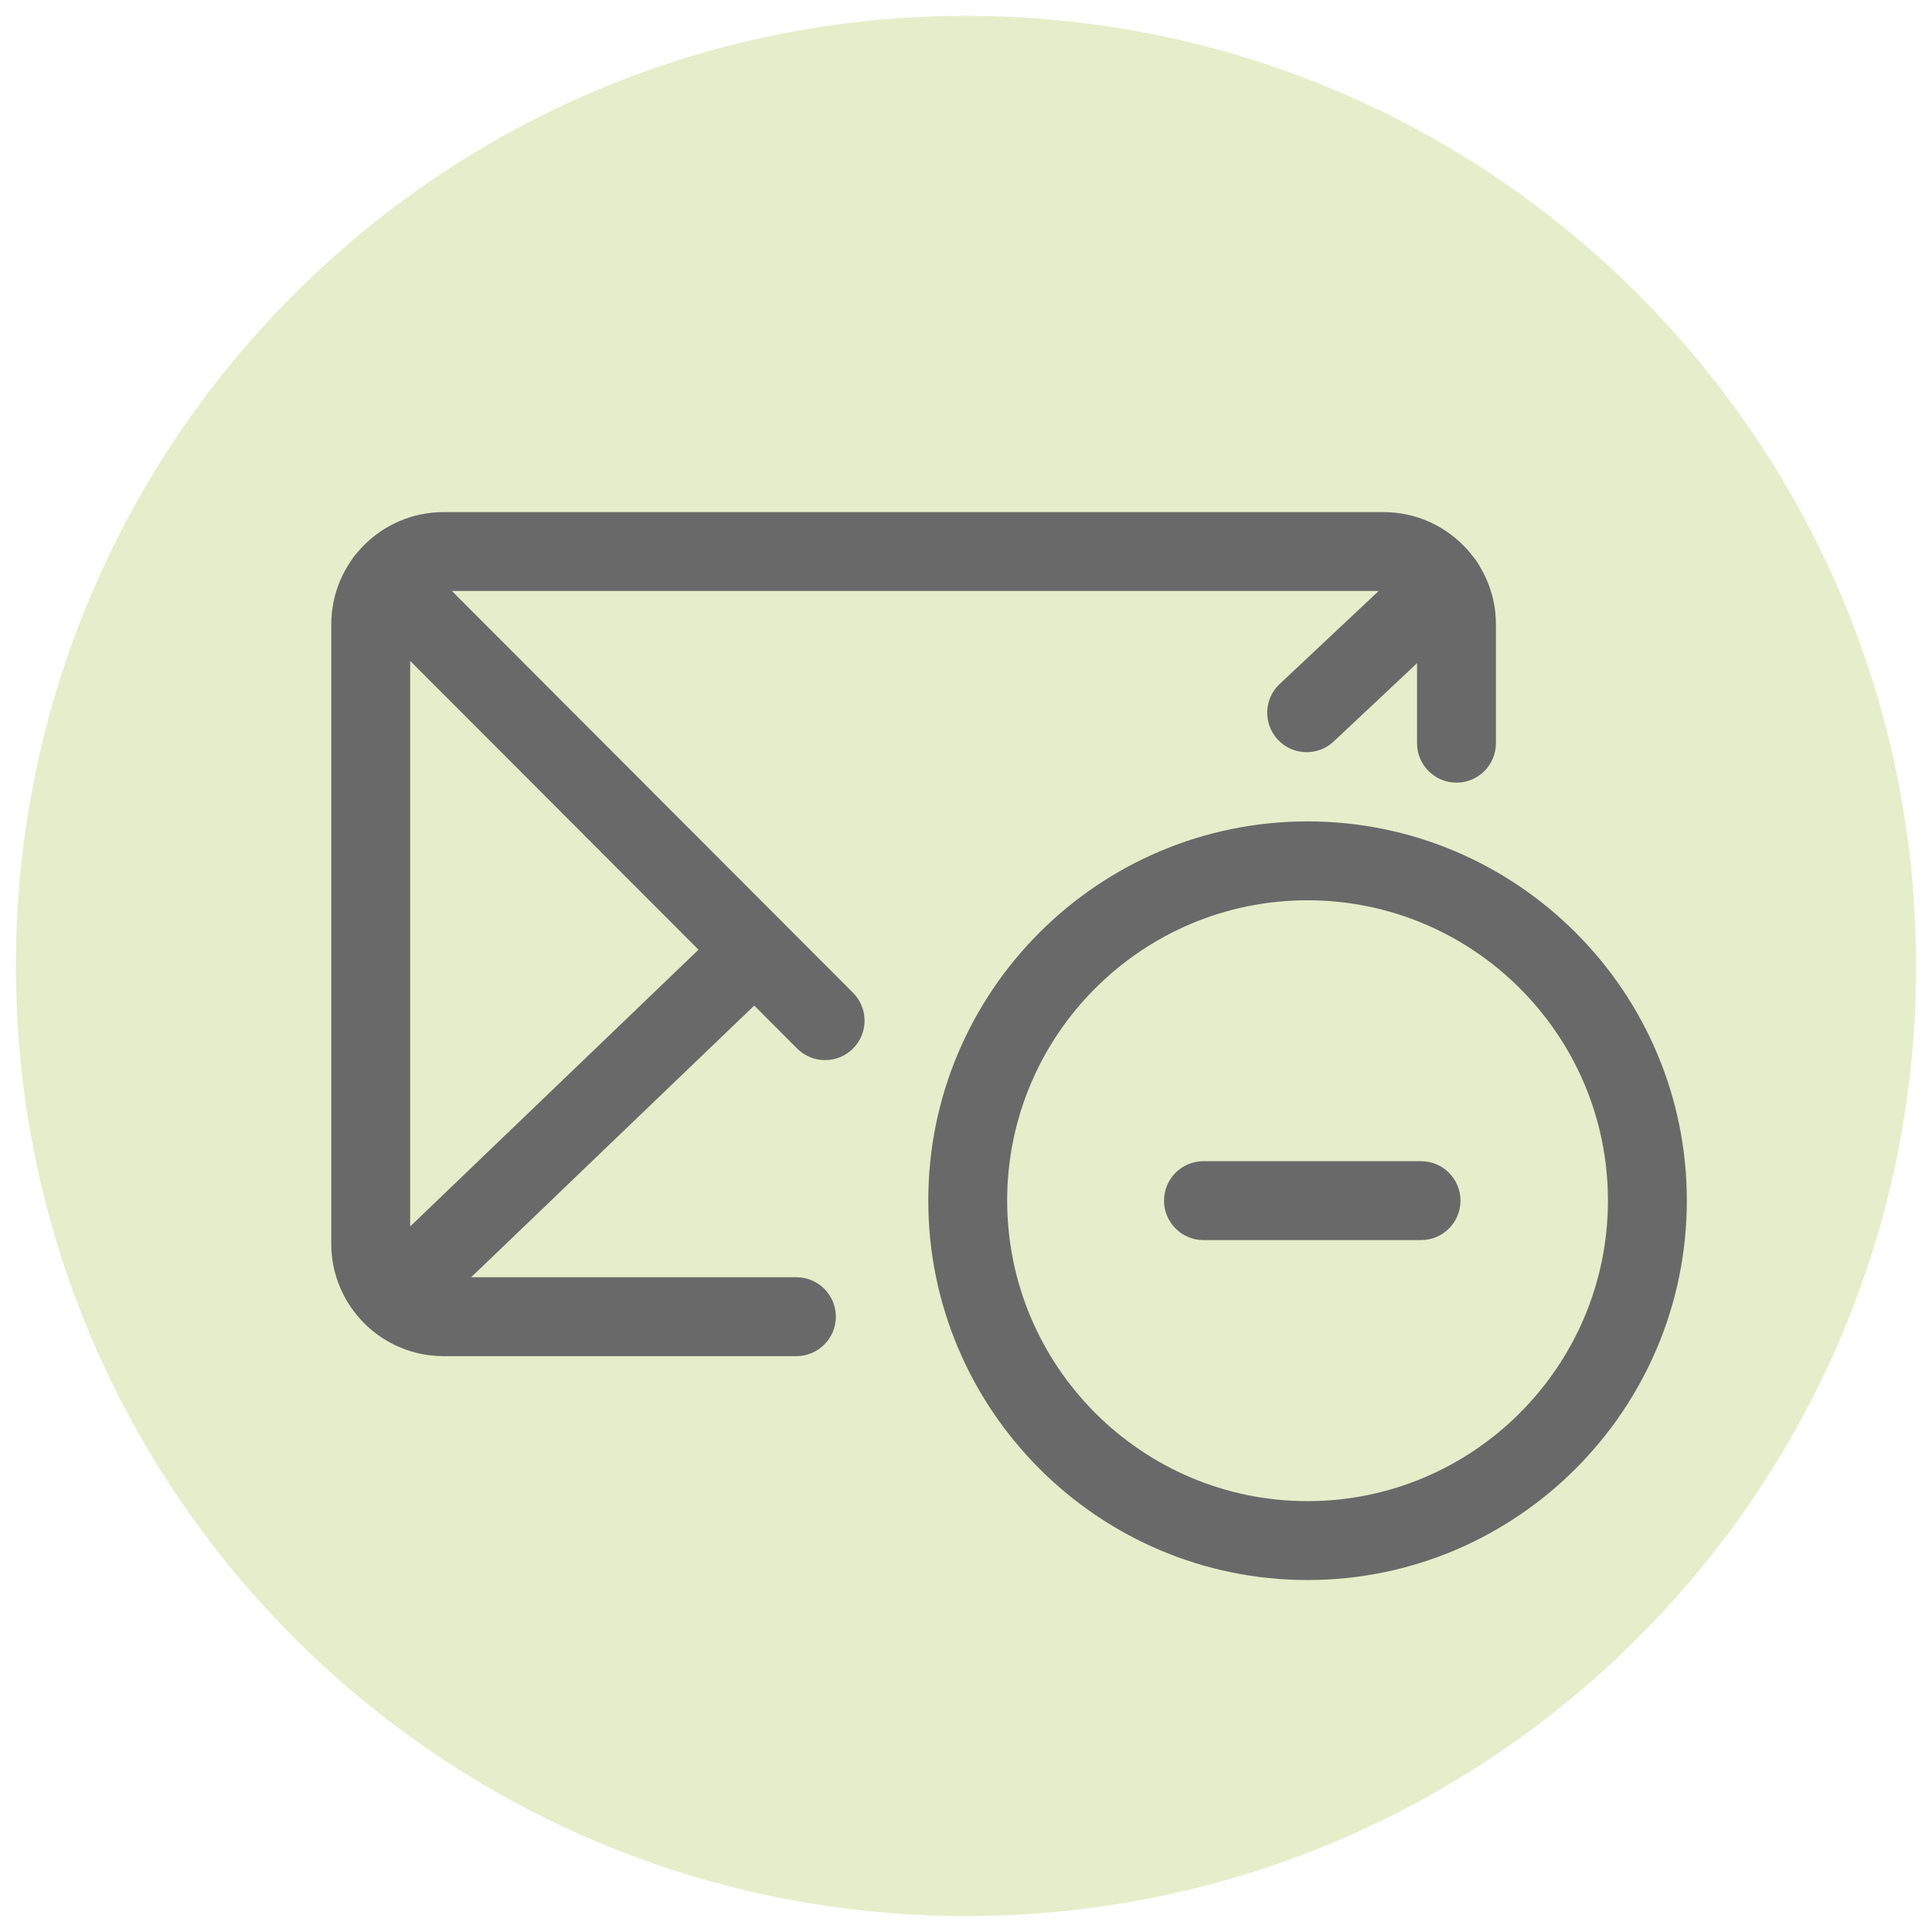 <?xml version="1.0" encoding="utf-8"?>
<!-- Generator: Adobe Illustrator 15.1.0, SVG Export Plug-In . SVG Version: 6.00 Build 0)  -->
<!DOCTYPE svg PUBLIC "-//W3C//DTD SVG 1.1//EN" "http://www.w3.org/Graphics/SVG/1.1/DTD/svg11.dtd">
<svg version="1.1" id="Layer_1" xmlns="http://www.w3.org/2000/svg" xmlns:xlink="http://www.w3.org/1999/xlink" x="0px" y="0px"
	 width="61.225px" height="61.224px" viewBox="0 0 61.225 61.224" enable-background="new 0 0 61.225 61.224" xml:space="preserve">
<g>
	<g>
		<path fill="#E6EDCA" d="M60.722,30.612c0,16.629-13.48,30.107-30.109,30.107c-16.631,0-30.109-13.479-30.109-30.107
			c0-16.631,13.479-30.109,30.109-30.109C47.241,0.503,60.722,13.981,60.722,30.612z"/>
	</g>
	<g>
		<g>
			<g>
				<path fill="#696969" d="M25.237,42.976H14.054c-1.961,0-3.556-1.597-3.556-3.559V19.786c0-1.961,1.595-3.557,3.556-3.557h29.792
					c1.963,0,3.56,1.596,3.56,3.557v3.766c0,0.69-0.56,1.25-1.25,1.25s-1.25-0.56-1.25-1.25v-3.766c0-0.583-0.476-1.057-1.06-1.057
					H14.054c-0.582,0-1.056,0.474-1.056,1.057v19.631c0,0.584,0.474,1.059,1.056,1.059h11.184c0.69,0,1.25,0.56,1.25,1.25
					S25.928,42.976,25.237,42.976z"/>
				<path fill="#696969" d="M26.147,33.595c-0.32,0-0.641-0.122-0.885-0.367L11.334,19.276c-0.487-0.488-0.487-1.279,0.002-1.768
					c0.486-0.487,1.279-0.487,1.768,0.002l13.929,13.951c0.487,0.488,0.487,1.279-0.002,1.768
					C26.787,33.473,26.467,33.595,26.147,33.595z"/>
				<path fill="#696969" d="M41.408,23.837c-0.333,0-0.665-0.132-0.911-0.395c-0.473-0.503-0.448-1.294,0.056-1.767l4.353-4.088
					c0.503-0.473,1.294-0.449,1.767,0.056c0.473,0.503,0.448,1.294-0.056,1.767l-4.353,4.088
					C42.022,23.725,41.715,23.837,41.408,23.837z"/>
				<path fill="#696969" d="M12.479,42.347c-0.328,0-0.656-0.129-0.901-0.385c-0.479-0.498-0.462-1.289,0.036-1.767L22.653,29.6
					c0.497-0.479,1.288-0.463,1.767,0.036c0.479,0.498,0.462,1.289-0.036,1.767l-11.04,10.596
					C13.102,42.231,12.79,42.347,12.479,42.347z"/>
			</g>
		</g>
		<g>
			<g>
				<g>
					<g>
						<path fill="#696969" d="M41.435,50.071c-6.627,0-12.018-5.396-12.018-12.027c0-6.624,5.391-12.014,12.018-12.014
							c6.628,0,12.021,5.39,12.021,12.014C53.455,44.676,48.063,50.071,41.435,50.071z M41.435,28.53
							c-5.248,0-9.518,4.268-9.518,9.514c0,5.253,4.27,9.527,9.518,9.527c5.25,0,9.521-4.274,9.521-9.527
							C50.955,32.798,46.685,28.53,41.435,28.53z"/>
					</g>
				</g>
				<g>
					<path fill="#696969" d="M45.033,39.298h-6.895c-0.69,0-1.25-0.56-1.25-1.25s0.56-1.25,1.25-1.25h6.895
						c0.69,0,1.25,0.56,1.25,1.25S45.724,39.298,45.033,39.298z"/>
				</g>
			</g>
		</g>
	</g>
</g>
</svg>
